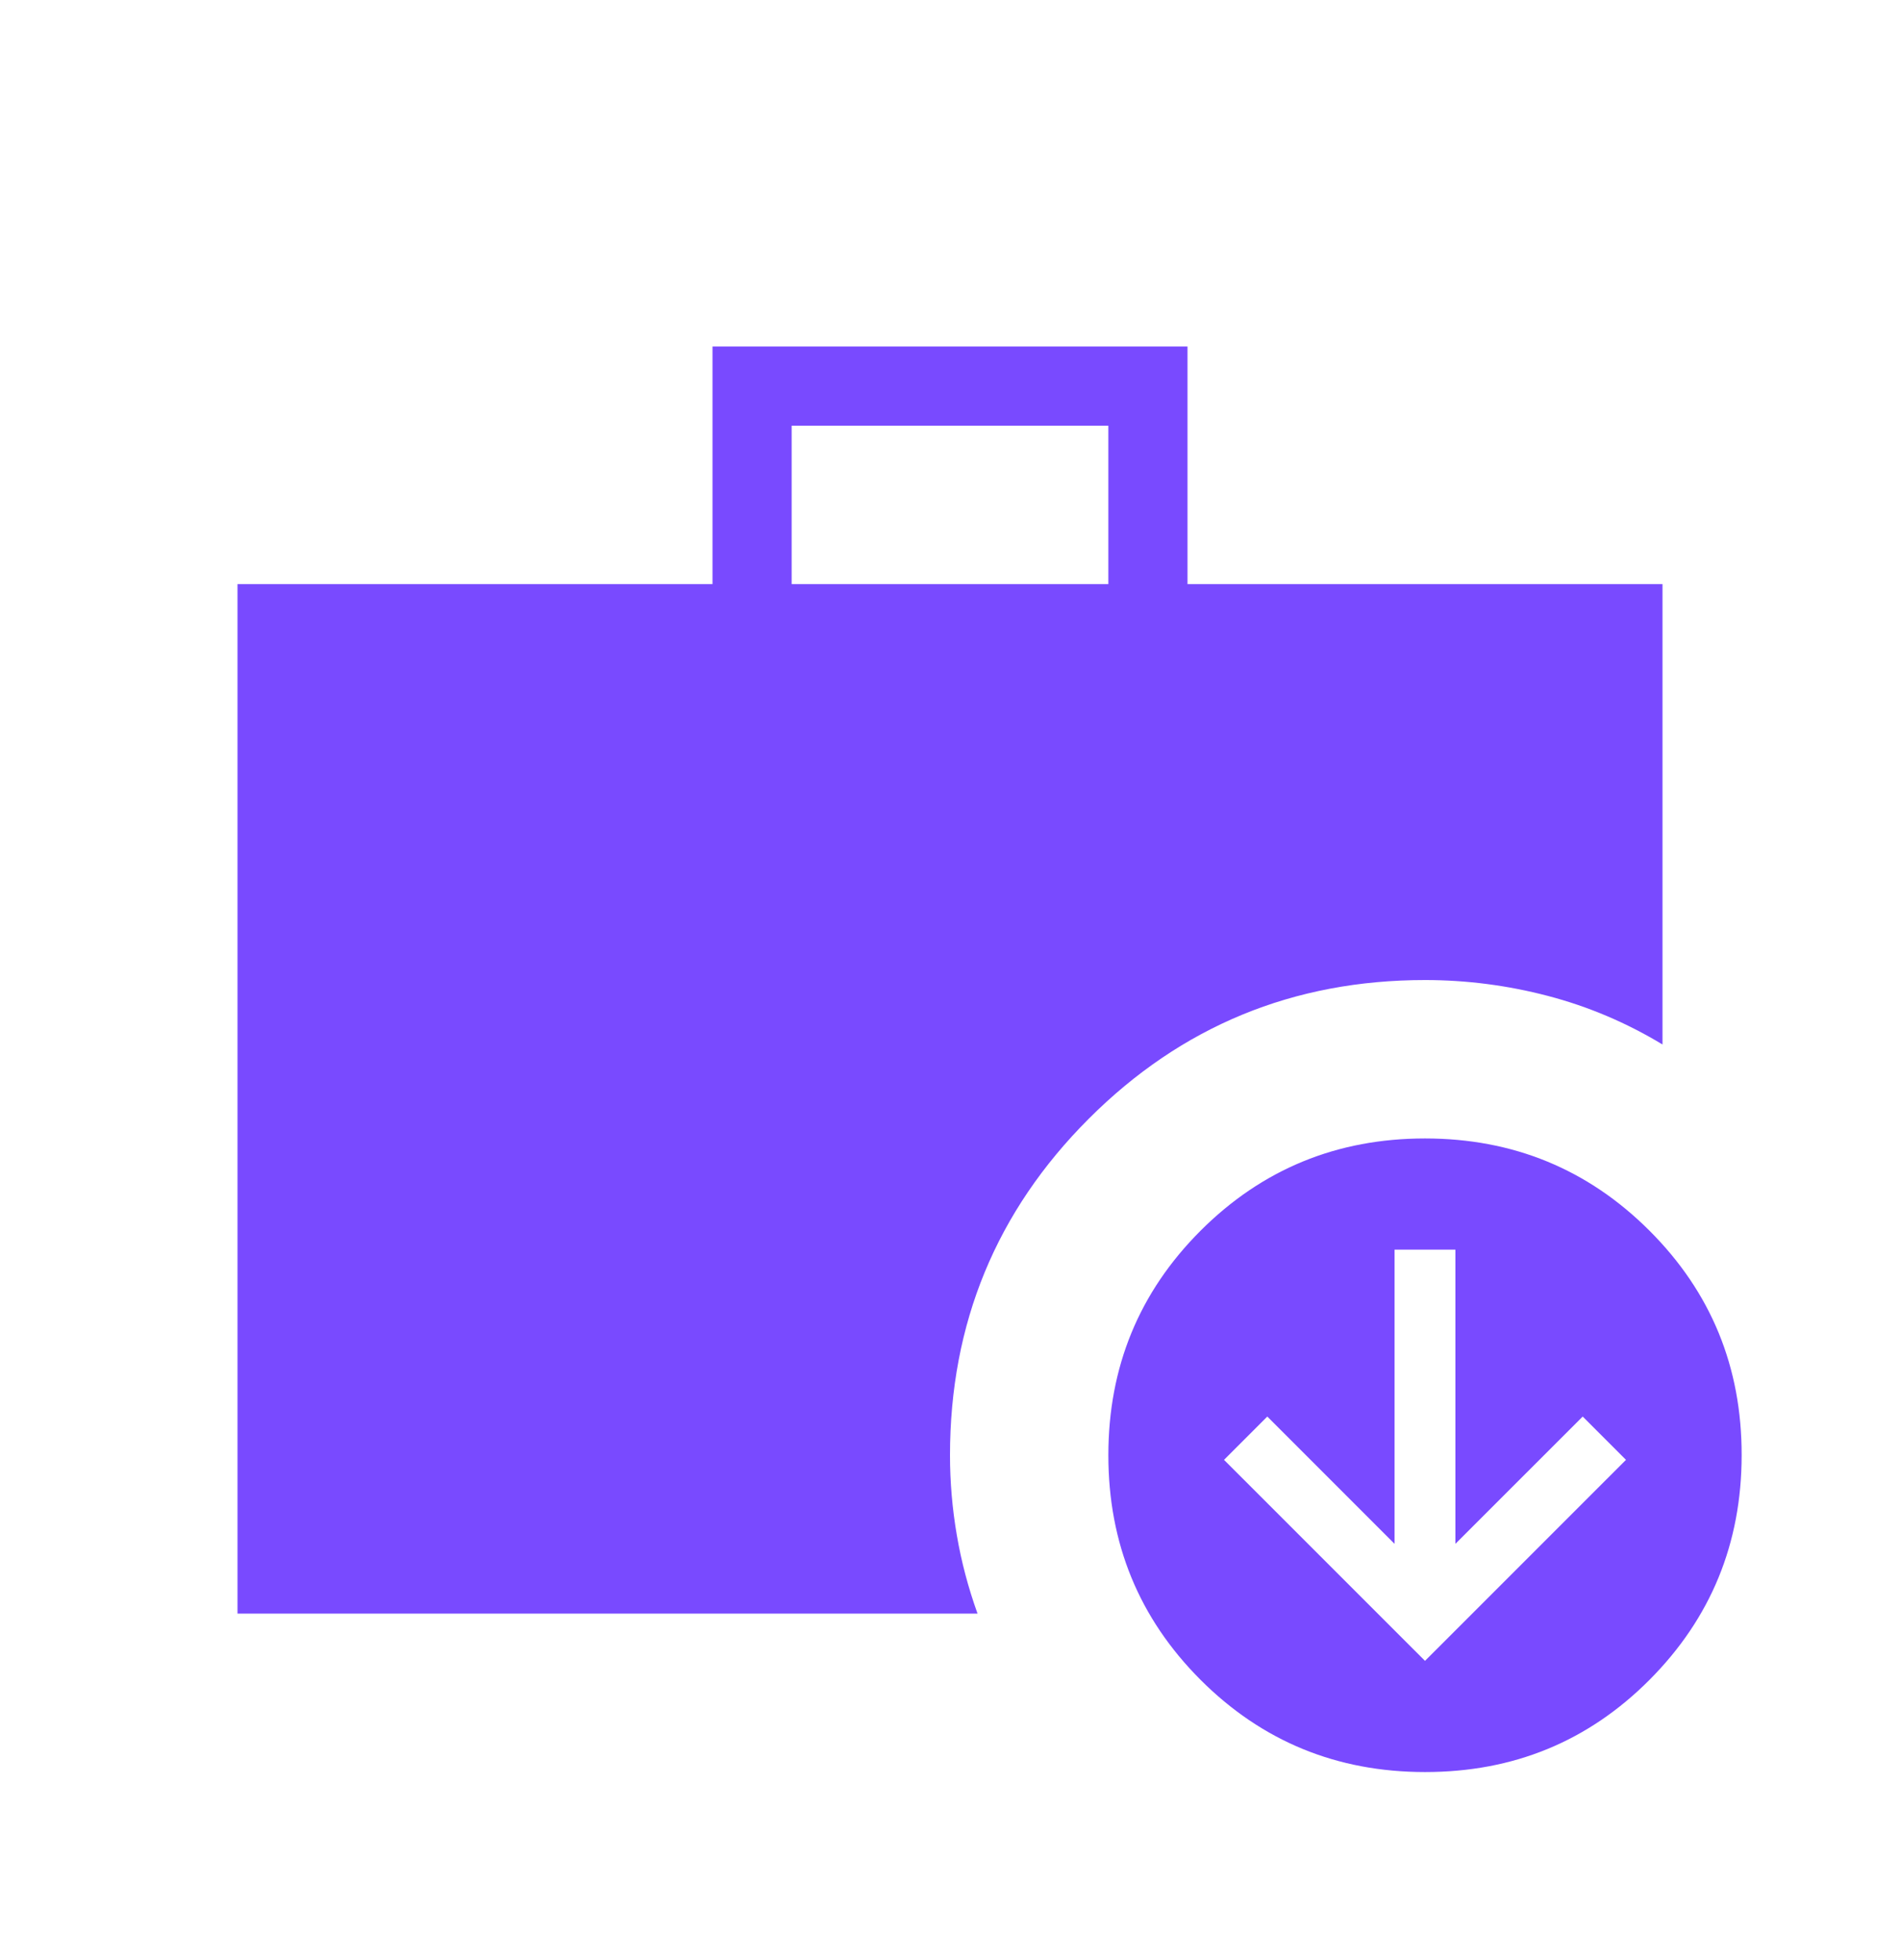 <svg width="32" height="33" viewBox="0 0 32 33" fill="none" xmlns="http://www.w3.org/2000/svg">
<path d="M24 27.962L27.385 24.578L26.656 23.849L24.512 25.992V21.039H23.487V25.992L21.344 23.849L20.615 24.578L24 27.962ZM13.333 9.834H18.667V7.167H13.333V9.834ZM24 29.834C22.515 29.834 21.255 29.316 20.22 28.282C19.184 27.245 18.667 25.985 18.667 24.5C18.667 23.016 19.184 21.756 20.22 20.72C21.256 19.685 22.516 19.167 24 19.167C25.484 19.167 26.745 19.685 27.781 20.72C28.818 21.756 29.335 23.016 29.333 24.5C29.332 25.985 28.814 27.245 27.781 28.282C26.748 29.318 25.488 29.835 24 29.834ZM4 27.167V9.834H12V5.833H20V9.834H28V17.585C27.393 17.218 26.749 16.945 26.069 16.767C25.389 16.589 24.7 16.5 24 16.5C21.781 16.5 19.893 17.279 18.336 18.836C16.779 20.393 16 22.282 16 24.5C16 24.95 16.038 25.398 16.115 25.846C16.191 26.293 16.308 26.733 16.464 27.167H4Z" fill="#794AFF"/>
</svg>
